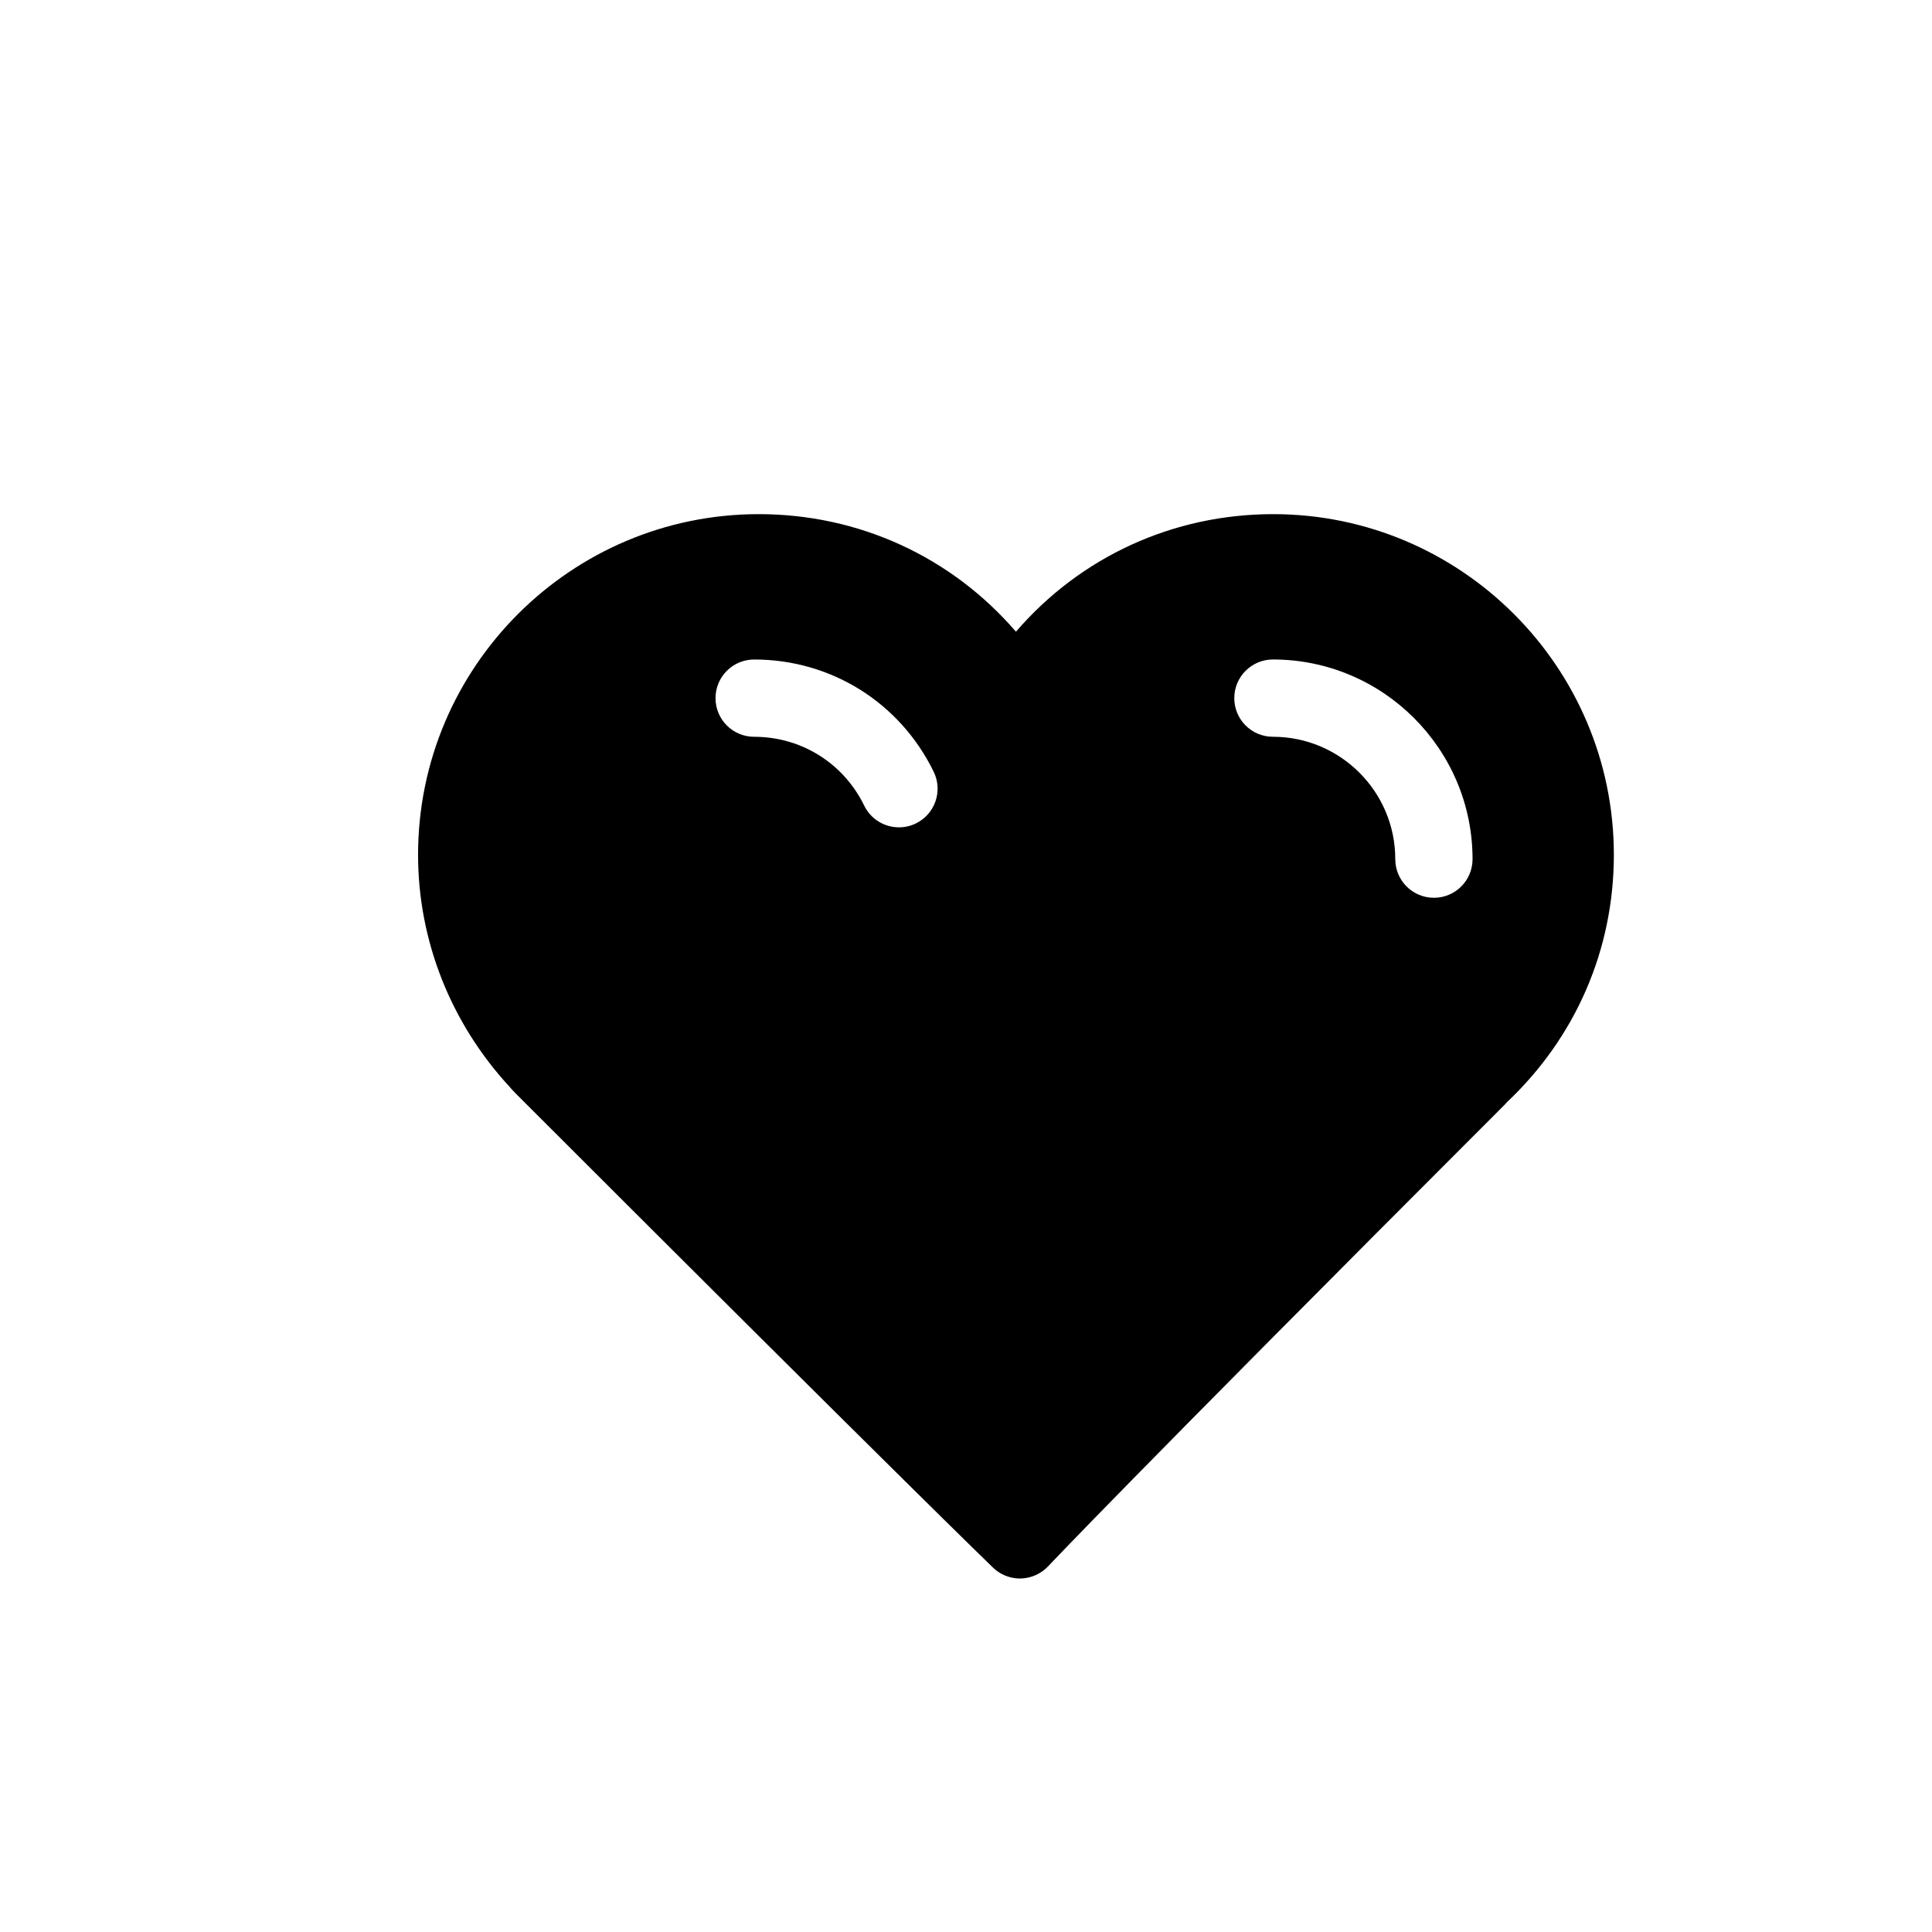 <?xml version="1.0" encoding="utf-8"?>
<!-- Generator: Adobe Illustrator 16.0.0, SVG Export Plug-In . SVG Version: 6.00 Build 0)  -->
<!DOCTYPE svg PUBLIC "-//W3C//DTD SVG 1.1//EN" "http://www.w3.org/Graphics/SVG/1.1/DTD/svg11.dtd">
<svg version="1.1" id="Layer_1" xmlns="http://www.w3.org/2000/svg" xmlns:xlink="http://www.w3.org/1999/xlink" x="0px" y="0px"
	 width="100px" height="100px" viewBox="0 0 100 100" enable-background="new 0 0 100 100" xml:space="preserve">
<path d="M65.898,26.612c-5.176,0-9.969,2.204-13.313,6.085c-3.343-3.881-8.136-6.085-13.311-6.085
	c-9.725,0-17.635,7.91-17.635,17.635c0,4.439,1.695,8.717,4.748,12.018c0.084,0.1,0.17,0.199,0.346,0.374l0.137,0.137
	C46.639,76.542,51.36,81.104,51.398,81.14c0.377,0.362,0.871,0.563,1.393,0.563l0.053-0.001c0.533-0.014,1.049-0.246,1.416-0.639
	c0.037-0.039,3.85-4.111,23.608-23.87c0.029-0.029,0.075-0.074,0.123-0.135c3.574-3.372,5.542-7.919,5.542-12.812
	C83.533,34.522,75.621,26.612,65.898,26.612z M47.406,42.621c-0.282,0.138-0.581,0.202-0.875,0.202c-0.74,0-1.453-0.413-1.799-1.123
	c-1.072-2.199-3.255-3.564-5.697-3.564c-1.105,0-2-0.895-2-2c0-1.104,0.895-2,2-2c3.984,0,7.545,2.227,9.293,5.811
	C48.812,40.94,48.398,42.137,47.406,42.621z M74.219,46.469c-1.104,0-2-0.895-2-2c0-3.492-2.841-6.334-6.333-6.334
	c-1.104,0-2-0.895-2-2c0-1.104,0.896-2,2-2c5.698,0,10.333,4.637,10.333,10.334C76.219,45.575,75.324,46.469,74.219,46.469z"/>
</svg>

